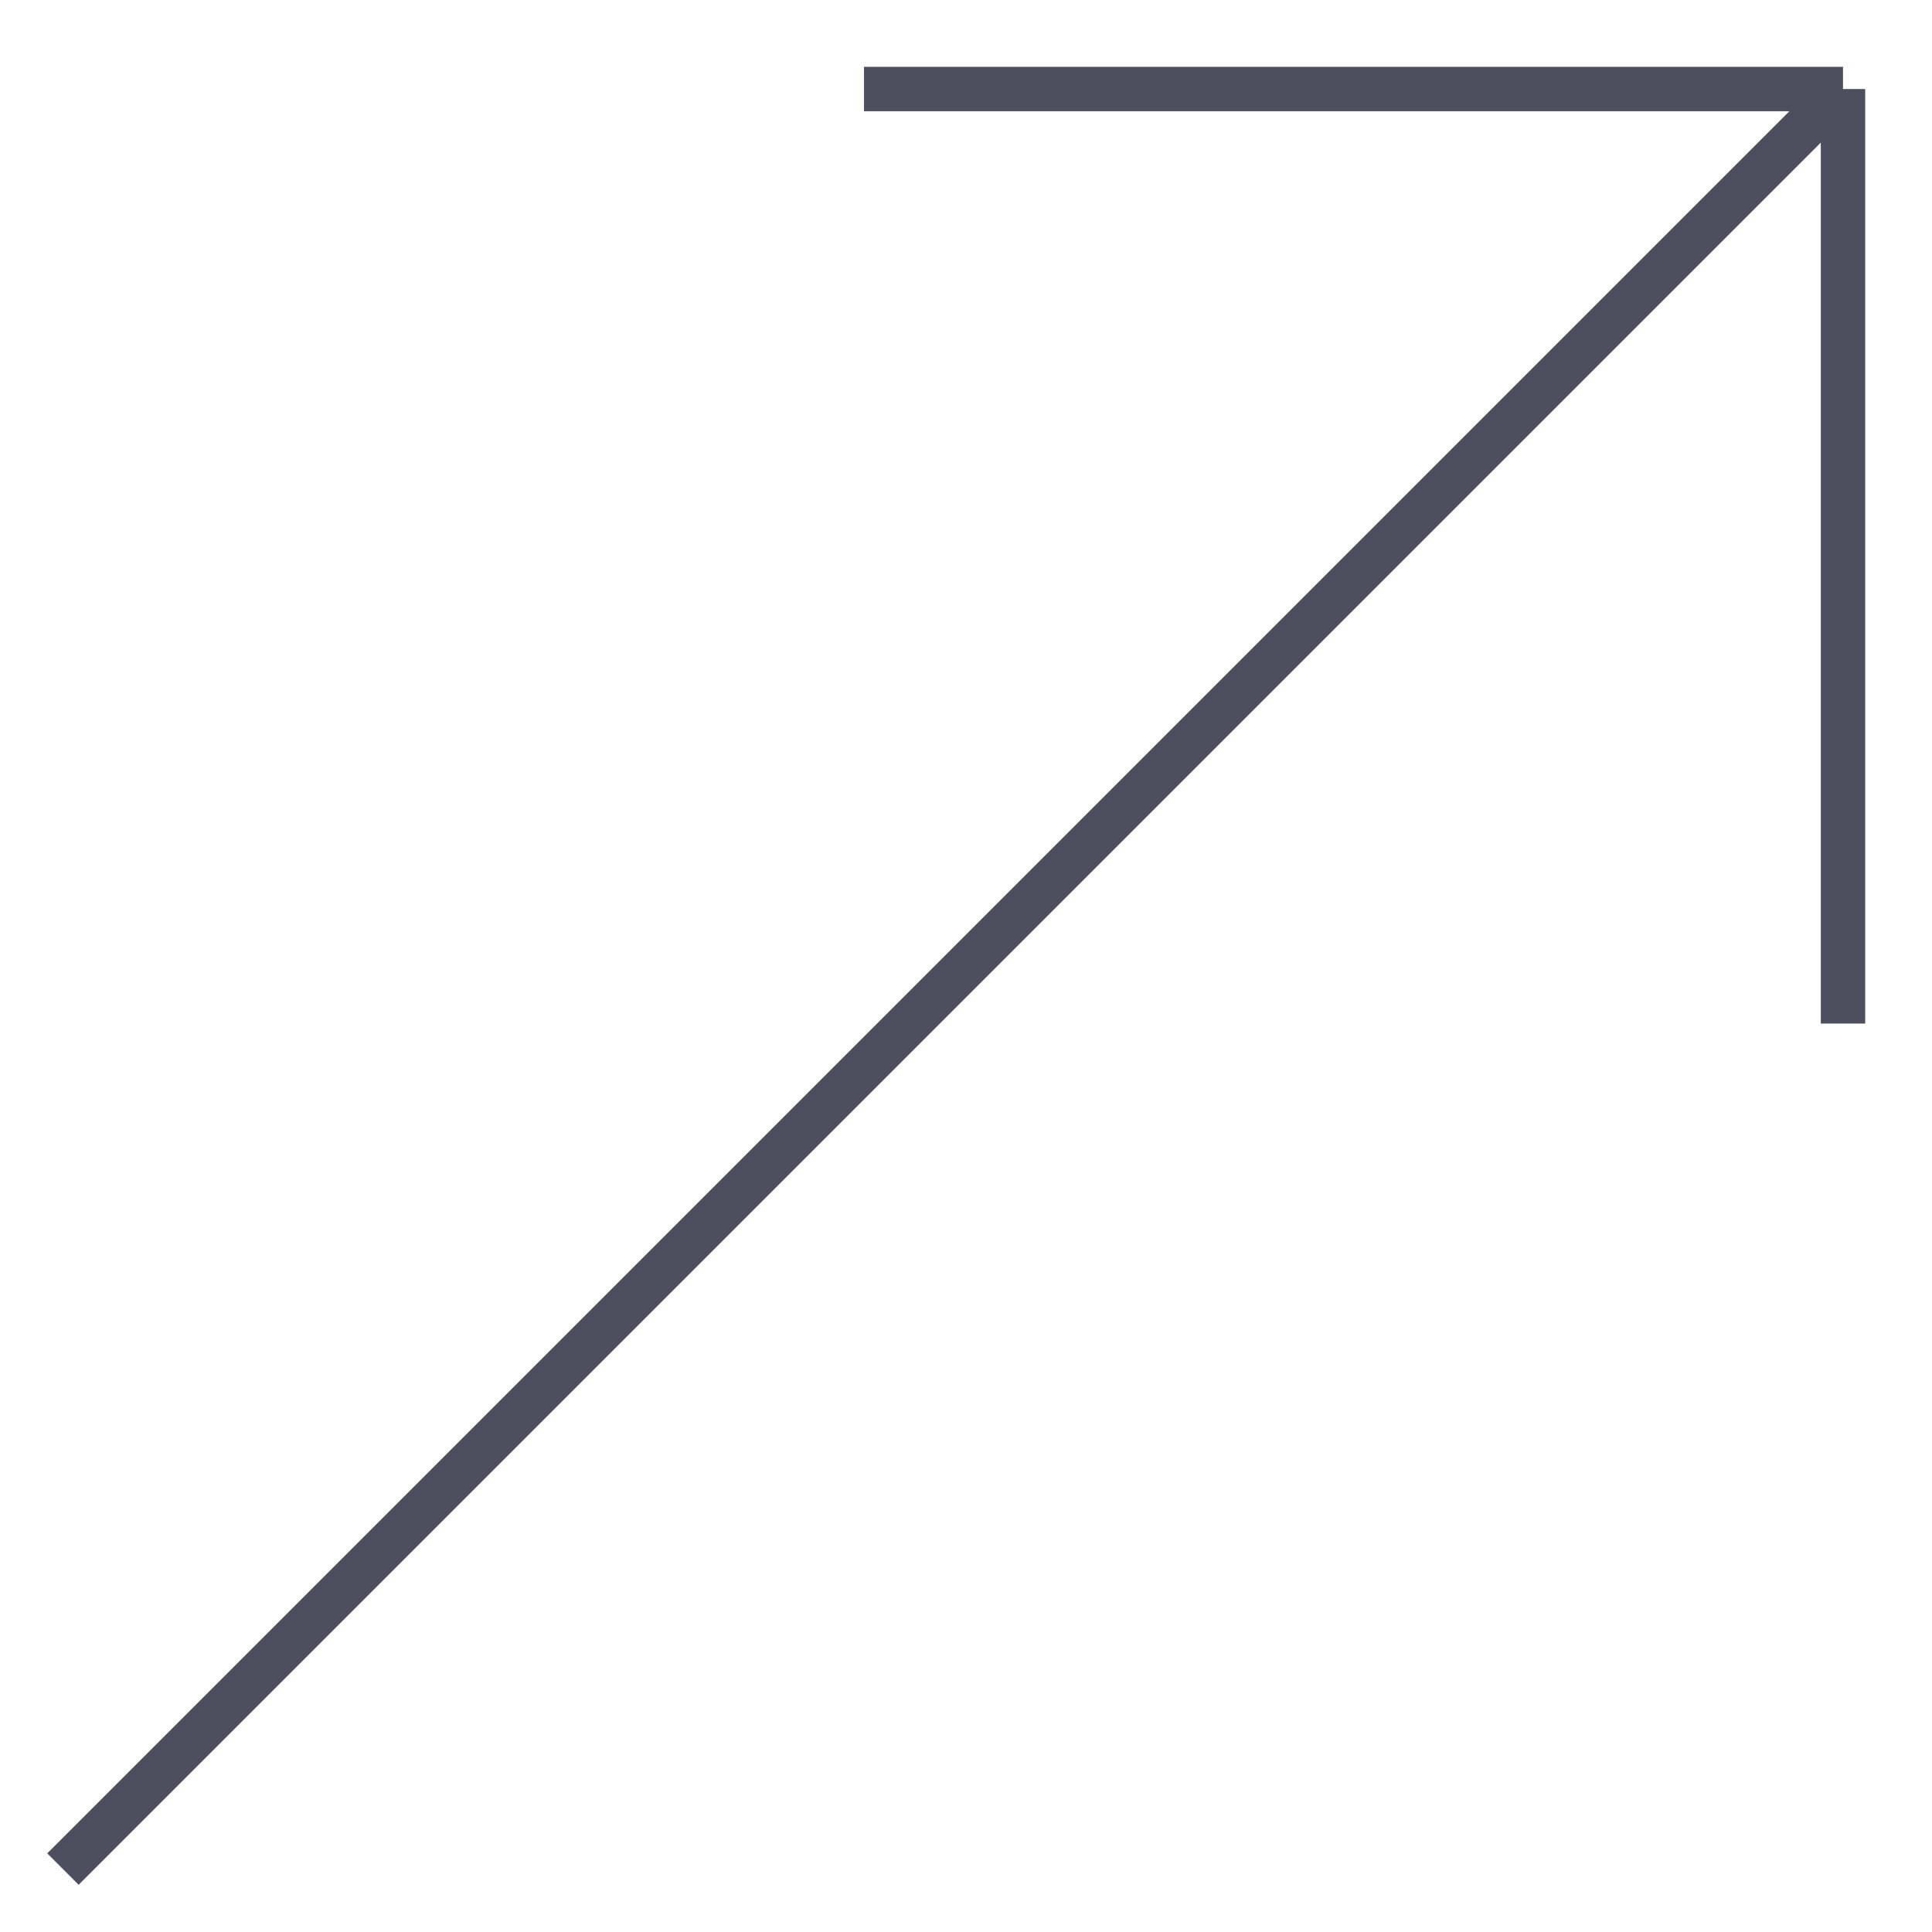 <?xml version="1.0" encoding="UTF-8"?> <svg xmlns="http://www.w3.org/2000/svg" width="87" height="87" viewBox="0 0 87 87" fill="none"> <path d="M2.834 84.166L82.992 4.008M82.992 4.008V46.091M82.992 4.008H38.905" stroke="#4F4E5E" stroke-width="2"></path> </svg> 